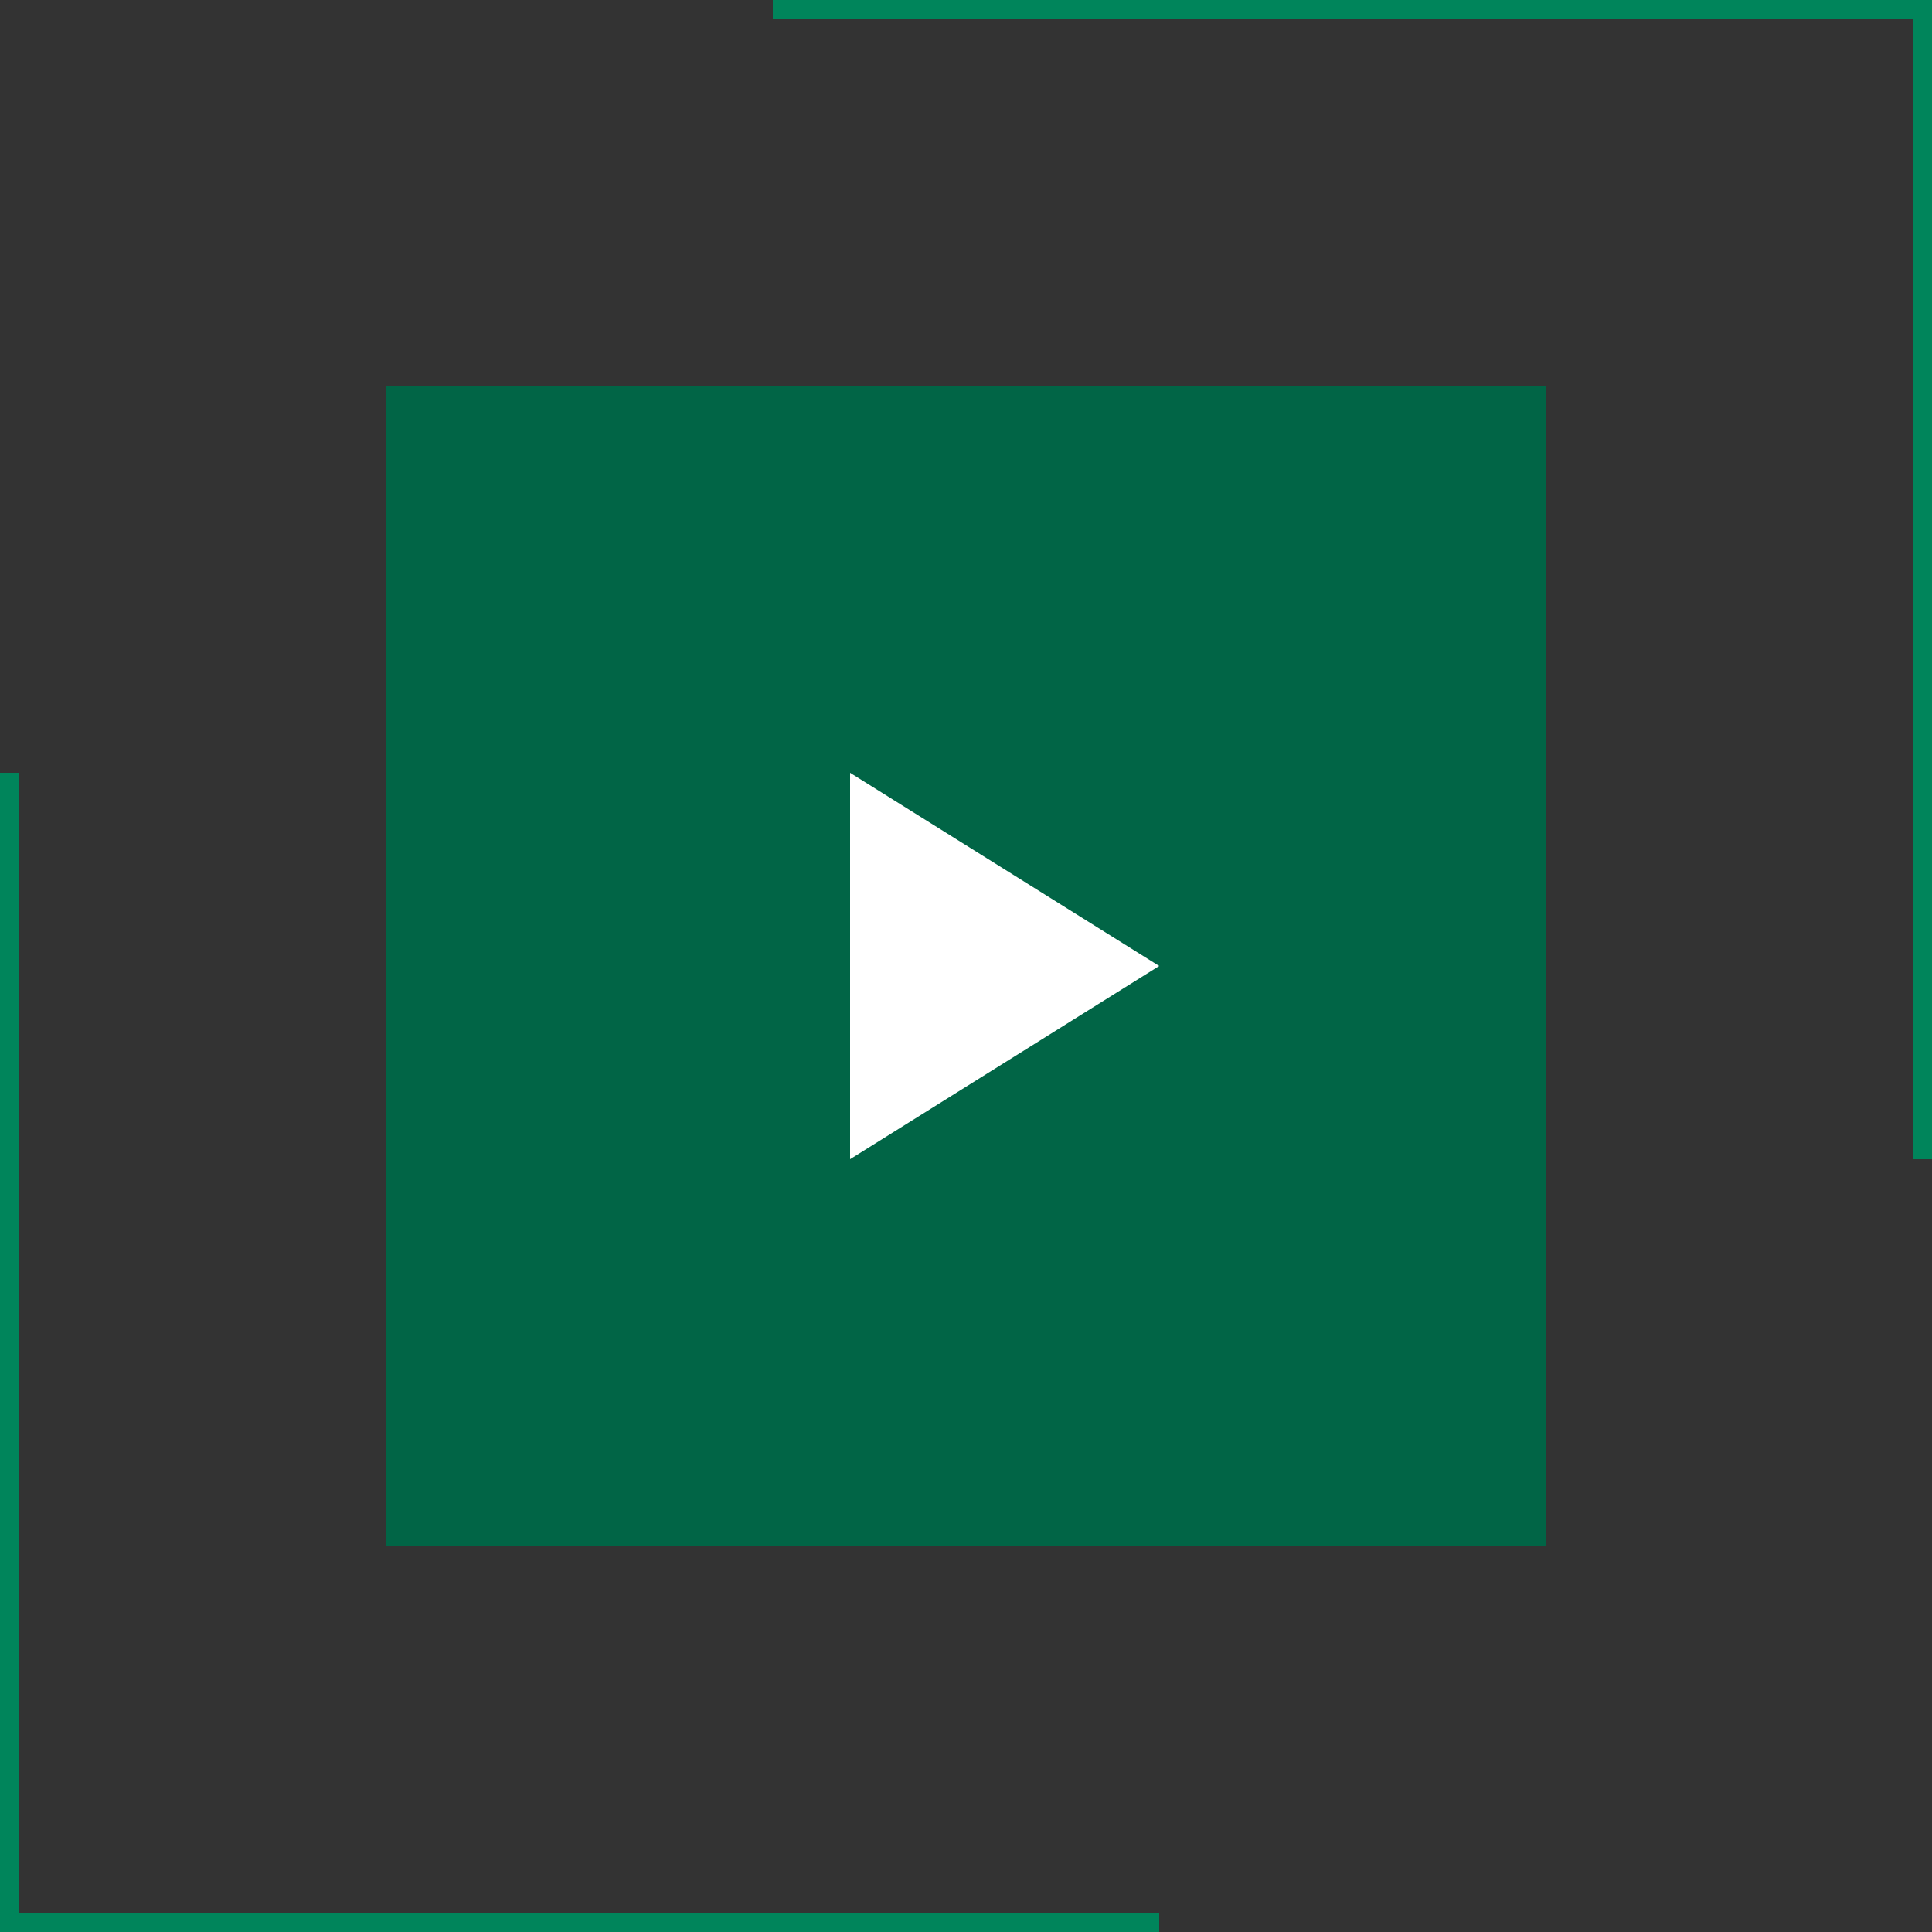 <?xml version="1.0" encoding="utf-8"?>
<!-- Generator: Adobe Illustrator 26.0.3, SVG Export Plug-In . SVG Version: 6.00 Build 0)  -->
<svg version="1.1" id="Layer_1" xmlns="http://www.w3.org/2000/svg" xmlns:xlink="http://www.w3.org/1999/xlink" x="0px" y="0px"
	 viewBox="0 0 100 100" style="enable-background:new 0 0 100 100;" xml:space="preserve">
<rect x="0" y="0" width="100" height="100" fill="#333333" stroke="none"/>
<style type="text/css">
	.st0{fill:#016546;}
	.st1{fill:#FFFFFF;}
	.st2{fill:#00855B;}
</style>
<rect x="20" y="20" class="st0" width="60" height="60"/>
<path class="st1" d="M44,60l16-10L44,40V60z"/>
<polygon class="st2" points="99,0 40,0 40,1 99,1 99,60 100,60 100,1 100,0 "/>
<polygon class="st2" points="1,99 1,40 0,40 0,99 0,100 1,100 60,100 60,99 "/>
</svg>
